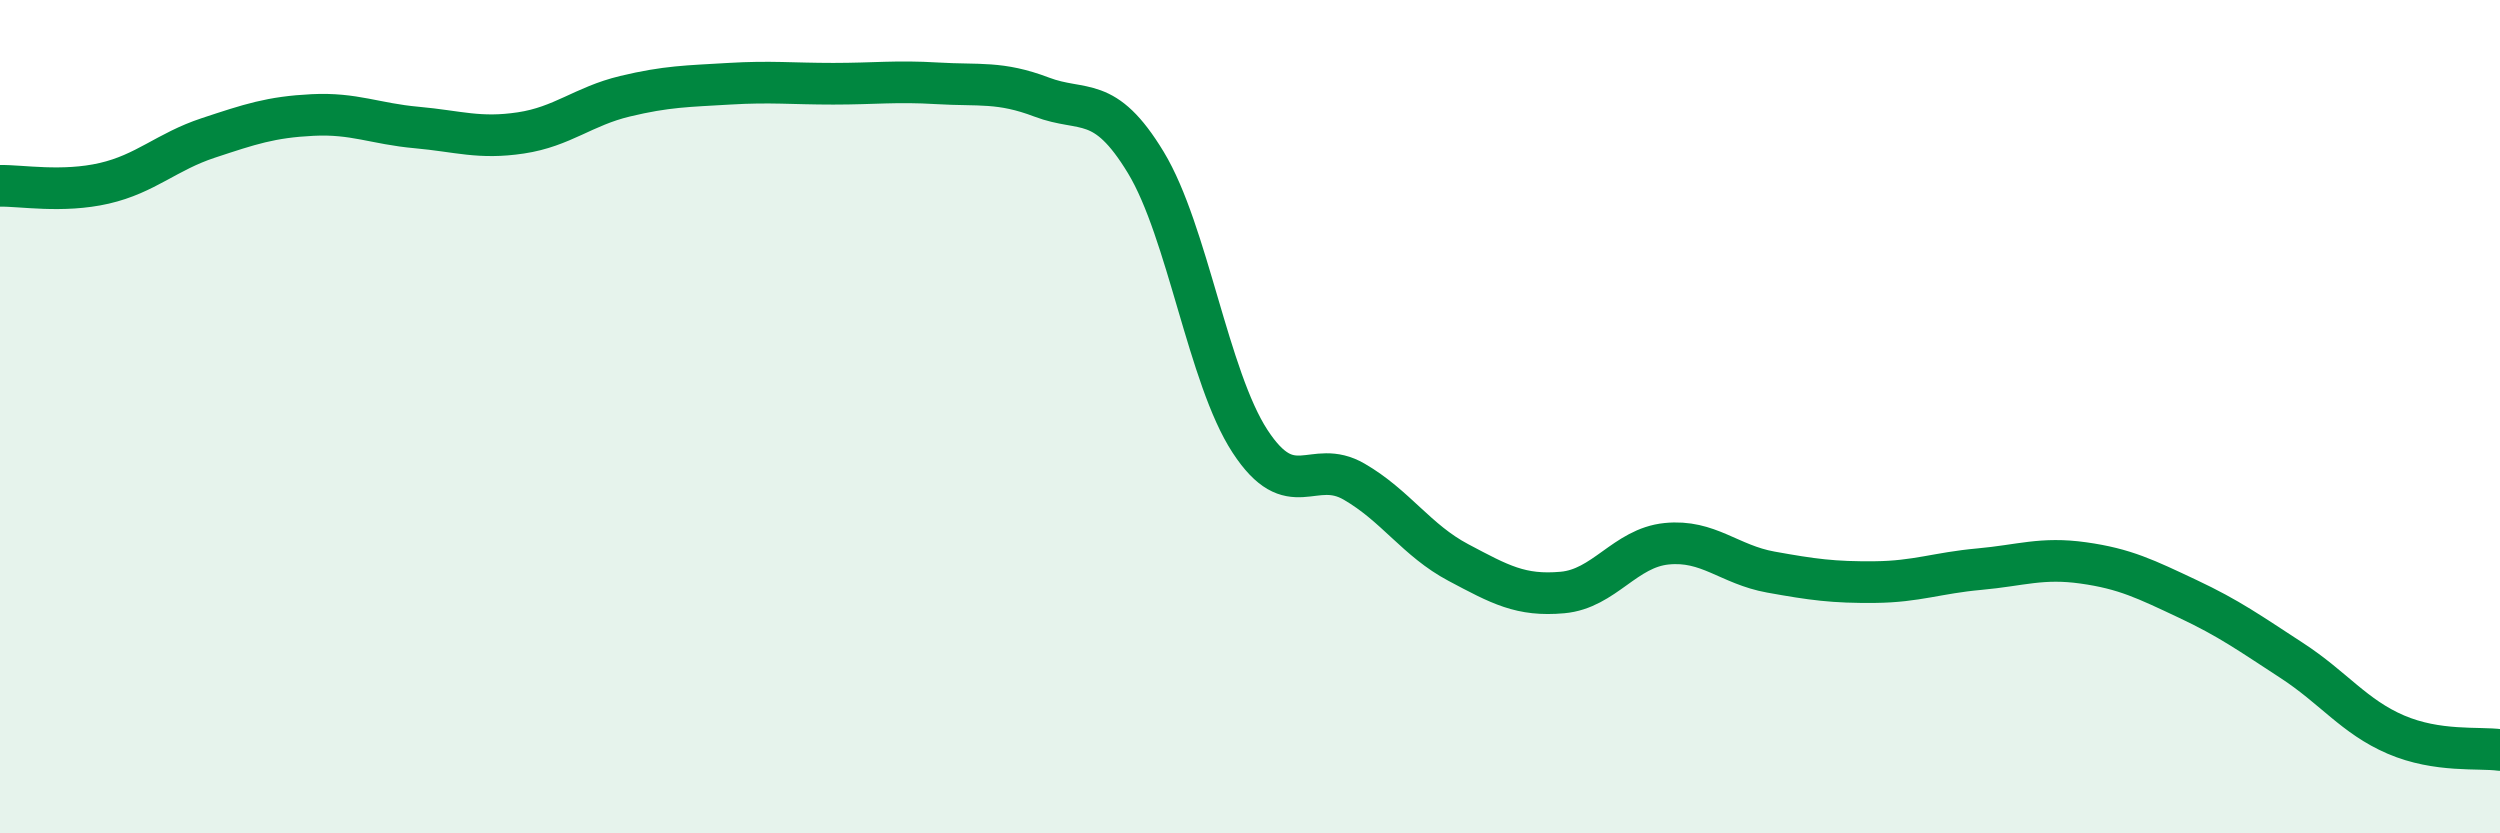 
    <svg width="60" height="20" viewBox="0 0 60 20" xmlns="http://www.w3.org/2000/svg">
      <path
        d="M 0,4.46 C 0.5,4.45 1.5,4.63 2.5,4.4 C 3.5,4.17 4,3.64 5,3.31 C 6,2.98 6.5,2.81 7.5,2.76 C 8.5,2.71 9,2.97 10,3.06 C 11,3.15 11.5,3.34 12.5,3.19 C 13.5,3.04 14,2.55 15,2.31 C 16,2.07 16.5,2.07 17.5,2.01 C 18.5,1.95 19,2.01 20,2.01 C 21,2.01 21.5,1.94 22.5,2 C 23.5,2.06 24,1.95 25,2.33 C 26,2.71 26.5,2.25 27.5,3.9 C 28.5,5.55 29,9.06 30,10.59 C 31,12.12 31.5,10.98 32.5,11.56 C 33.5,12.14 34,12.97 35,13.5 C 36,14.03 36.5,14.31 37.5,14.22 C 38.5,14.13 39,13.15 40,13.05 C 41,12.95 41.5,13.55 42.5,13.73 C 43.5,13.91 44,13.98 45,13.97 C 46,13.96 46.5,13.75 47.5,13.66 C 48.5,13.57 49,13.37 50,13.51 C 51,13.65 51.5,13.9 52.5,14.37 C 53.5,14.84 54,15.2 55,15.85 C 56,16.5 56.5,17.2 57.5,17.63 C 58.5,18.06 59.5,17.93 60,18L60 20L0 20Z"
        fill="#008740"
        opacity="0.1"
        stroke-linecap="round"
        stroke-linejoin="round"
      />
      <path
        d="M 0,4.46 C 0.5,4.45 1.5,4.63 2.5,4.4 C 3.5,4.17 4,3.64 5,3.31 C 6,2.98 6.5,2.81 7.5,2.76 C 8.5,2.71 9,2.97 10,3.06 C 11,3.15 11.5,3.34 12.5,3.19 C 13.5,3.04 14,2.55 15,2.31 C 16,2.07 16.5,2.07 17.5,2.01 C 18.5,1.95 19,2.01 20,2.01 C 21,2.01 21.5,1.94 22.5,2 C 23.5,2.06 24,1.95 25,2.33 C 26,2.71 26.5,2.25 27.5,3.9 C 28.5,5.55 29,9.06 30,10.59 C 31,12.12 31.5,10.98 32.5,11.56 C 33.5,12.14 34,12.97 35,13.5 C 36,14.03 36.5,14.31 37.5,14.22 C 38.5,14.13 39,13.15 40,13.05 C 41,12.95 41.5,13.55 42.5,13.73 C 43.5,13.91 44,13.98 45,13.97 C 46,13.96 46.5,13.75 47.5,13.66 C 48.5,13.57 49,13.37 50,13.51 C 51,13.65 51.5,13.9 52.5,14.37 C 53.5,14.84 54,15.2 55,15.85 C 56,16.5 56.5,17.2 57.5,17.63 C 58.5,18.06 59.5,17.93 60,18"
        stroke="#008740"
        stroke-width="1"
        fill="none"
        stroke-linecap="round"
        stroke-linejoin="round"
      />
    </svg>
  